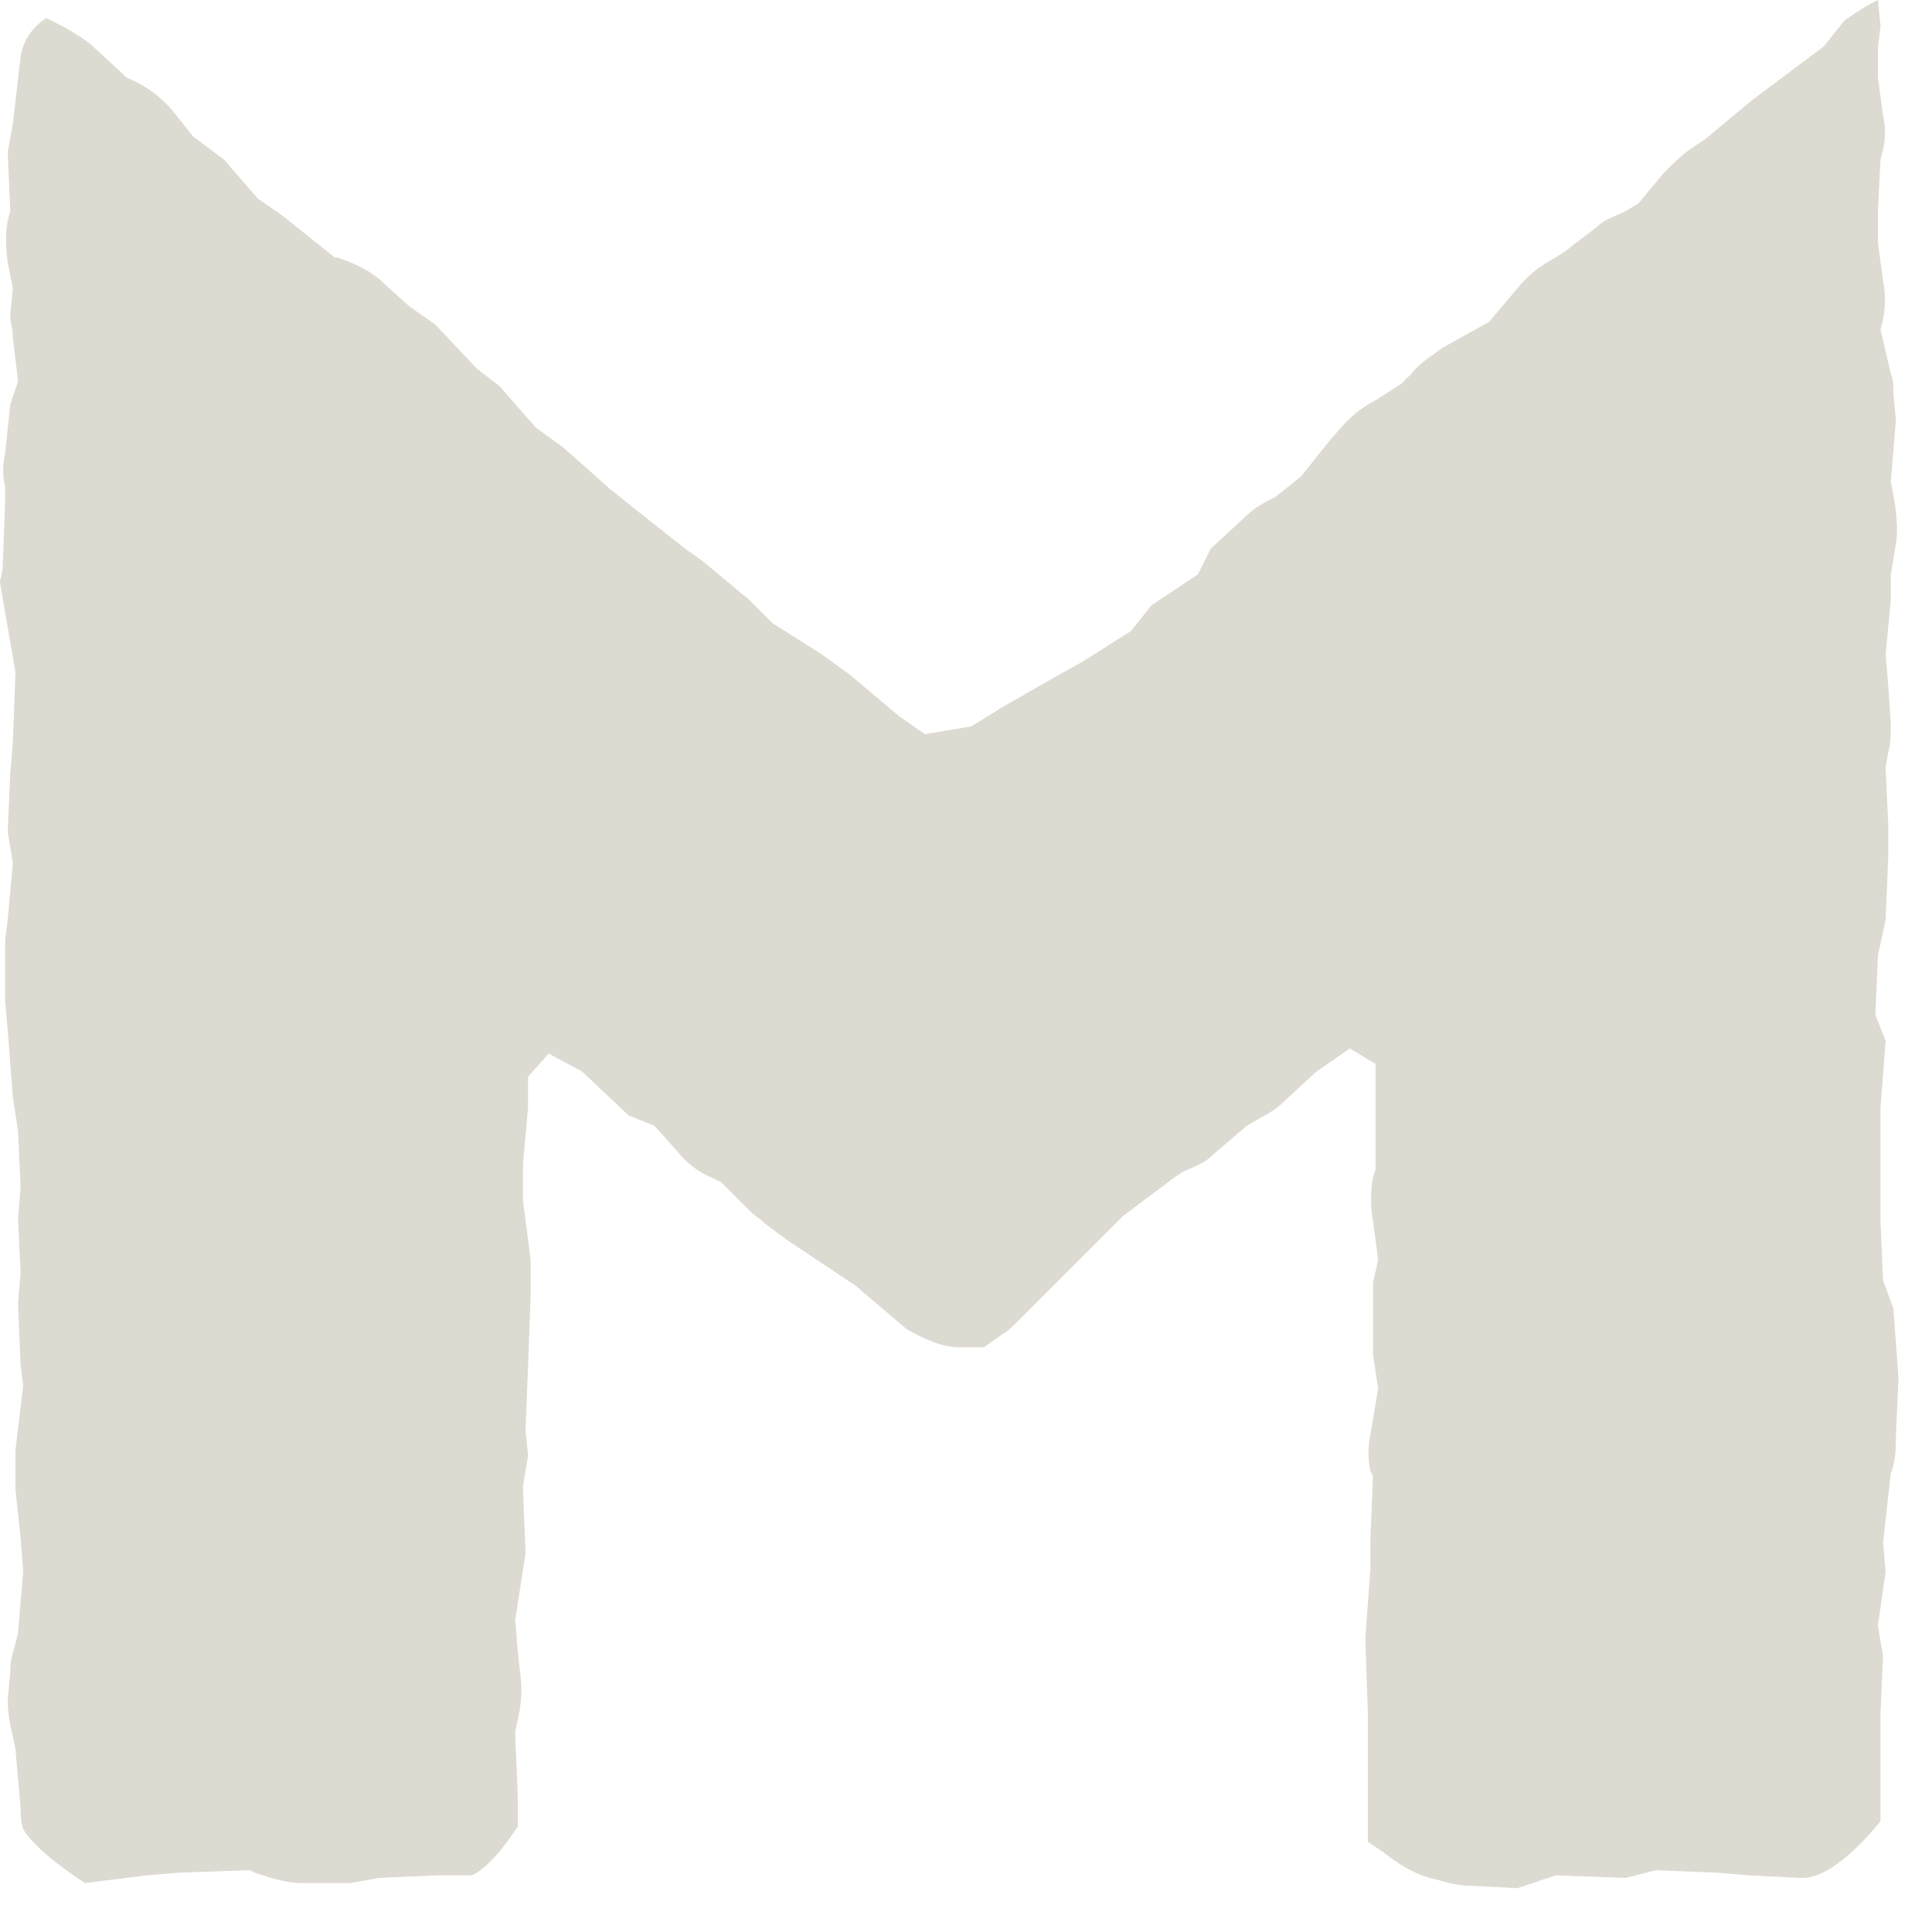 <?xml version="1.0" encoding="utf-8"?>
<svg xmlns="http://www.w3.org/2000/svg" fill="none" height="100%" overflow="visible" preserveAspectRatio="none" style="display: block;" viewBox="0 0 36 36" width="100%">
<path d="M17.856 25.104C17.568 25.104 17.232 24.96 16.896 24.768L15.936 23.952L15.504 23.664L14.64 23.088L14.256 22.8C14.16 22.704 14.064 22.656 13.968 22.56L13.44 22.032L13.248 21.936C13.008 21.84 12.768 21.648 12.624 21.456L12.192 20.976L11.712 20.784L10.848 19.968L10.224 19.632L9.84 20.064V20.64L9.744 21.696V22.368L9.888 23.472V24.144L9.84 25.44L9.792 26.64L9.84 27.12L9.744 27.696L9.792 28.944L9.6 30.192L9.648 30.768L9.696 31.2C9.744 31.584 9.696 31.872 9.6 32.256V32.304L9.648 33.456V34.032C9.648 34.032 9.168 34.8 8.784 34.944C8.736 34.944 8.688 34.944 8.64 34.944H8.16L7.056 34.992L6.528 35.088H5.616C5.328 35.088 5.04 34.992 4.752 34.896L4.656 34.848L3.312 34.896L2.736 34.944L1.584 35.088C1.584 35.088 0.672 34.512 0.432 34.08C0.384 33.936 0.384 33.792 0.384 33.696L0.288 32.592L0.24 32.352C0.192 32.16 0.144 31.92 0.144 31.68L0.192 31.152C0.192 30.912 0.24 30.816 0.288 30.624L0.336 30.432L0.432 29.28L0.384 28.656L0.288 27.744C0.288 27.6 0.288 27.504 0.288 27.36V27.024L0.432 25.824L0.384 25.44L0.336 24.288L0.384 23.712L0.336 22.704L0.384 22.128L0.336 21.072L0.24 20.448L0.144 19.2L0.096 18.672V17.904C0.096 17.808 0.096 17.616 0.096 17.52L0.144 17.136L0.24 16.08L0.144 15.504L0.192 14.4L0.24 13.824L0.288 12.528L0.048 11.136L0 10.848C0 10.8 0.048 10.656 0.048 10.608L0.096 9.36V9.072C0.048 8.88 0.048 8.64 0.096 8.448L0.192 7.536L0.336 7.104L0.24 6.288C0.24 6.096 0.192 6.048 0.192 5.856L0.24 5.376L0.144 4.896C0.096 4.512 0.096 4.224 0.192 3.936L0.144 2.832L0.24 2.304L0.384 1.056C0.432 0.768 0.576 0.528 0.864 0.336L1.056 0.432C1.248 0.528 1.488 0.672 1.68 0.816L2.304 1.392L2.352 1.44C2.688 1.584 2.976 1.776 3.216 2.064L3.6 2.544L4.176 2.976L4.8 3.696L5.28 4.032L6.24 4.8H6.288C6.576 4.896 6.912 5.04 7.152 5.28L7.632 5.712L8.112 6.048L8.88 6.864L9.312 7.2L9.984 7.968L10.512 8.352L11.376 9.12L11.856 9.504L12.768 10.224L13.104 10.464L13.968 11.184L14.4 11.616L15.312 12.192L15.84 12.576L16.752 13.344L17.232 13.68L18.096 13.536L18.72 13.152L19.728 12.576L20.16 12.336L21.072 11.76L21.456 11.28L22.32 10.704L22.56 10.224L23.184 9.648C23.328 9.504 23.472 9.408 23.664 9.312L23.76 9.264L24.24 8.88L24.816 8.16L24.864 8.112C25.056 7.872 25.296 7.632 25.584 7.488L26.112 7.152L26.304 6.96C26.448 6.768 26.688 6.624 26.88 6.48L27.744 6L28.272 5.376C28.464 5.136 28.656 4.992 28.896 4.848L29.136 4.704L29.76 4.224C29.904 4.08 30.096 4.032 30.288 3.936L30.528 3.792L31.008 3.216C31.2 3.024 31.392 2.832 31.632 2.688L31.776 2.592L32.64 1.872L33.024 1.584L33.984 0.864L34.368 0.384C34.704 0.144 34.896 0.048 34.992 0L35.04 0.48L34.992 0.912V1.44L35.088 2.16C35.136 2.352 35.136 2.592 35.088 2.784L35.04 2.976L34.992 3.936V4.512L35.088 5.232C35.136 5.52 35.136 5.664 35.088 5.952L35.04 6.144L35.232 6.96C35.28 7.056 35.28 7.248 35.28 7.344L35.328 7.824L35.232 8.976L35.28 9.216C35.328 9.504 35.376 9.84 35.328 10.128L35.232 10.704V11.184L35.136 12.192L35.184 12.768L35.232 13.488C35.232 13.632 35.232 13.872 35.184 14.016L35.136 14.304L35.184 15.36V15.984L35.136 17.136L34.992 17.808L34.944 18.912L35.136 19.392L35.04 20.64V21.072V22.176V22.752L35.088 23.856L35.28 24.384L35.376 25.68L35.328 26.736C35.328 26.976 35.328 27.072 35.28 27.312L35.232 27.456L35.088 28.752L35.136 29.28L34.992 30.288L35.088 30.864L35.04 31.92V32.688V33.936C35.04 33.936 34.224 34.992 33.6 34.992H33.552L32.592 34.944L32.016 34.896L30.864 34.848L30.288 34.992L28.992 34.944L28.272 35.184L27.36 35.136C27.216 35.136 26.976 35.088 26.832 35.04L26.64 34.992C26.304 34.896 26.016 34.704 25.776 34.512L25.488 34.32V33.6V33.504V32.4V31.92L25.44 30.528L25.536 29.232V28.656L25.584 27.504L25.536 27.408C25.488 27.216 25.488 26.928 25.536 26.736L25.68 25.872L25.584 25.248V24.384C25.584 24.192 25.584 24.048 25.584 23.904L25.68 23.472L25.584 22.752C25.536 22.512 25.536 22.176 25.584 21.936L25.632 21.792V20.448V19.824L25.152 19.536L24.528 19.968L23.904 20.544C23.808 20.64 23.664 20.736 23.568 20.784L23.232 20.976L22.56 21.552C22.416 21.696 22.224 21.744 22.032 21.84L21.888 21.936L20.928 22.656L19.872 23.712L19.488 24.096L18.96 24.624C18.864 24.72 18.768 24.816 18.672 24.864L18.336 25.104H17.856Z" fill="#DDDAD1" id="Vector"/>
</svg>